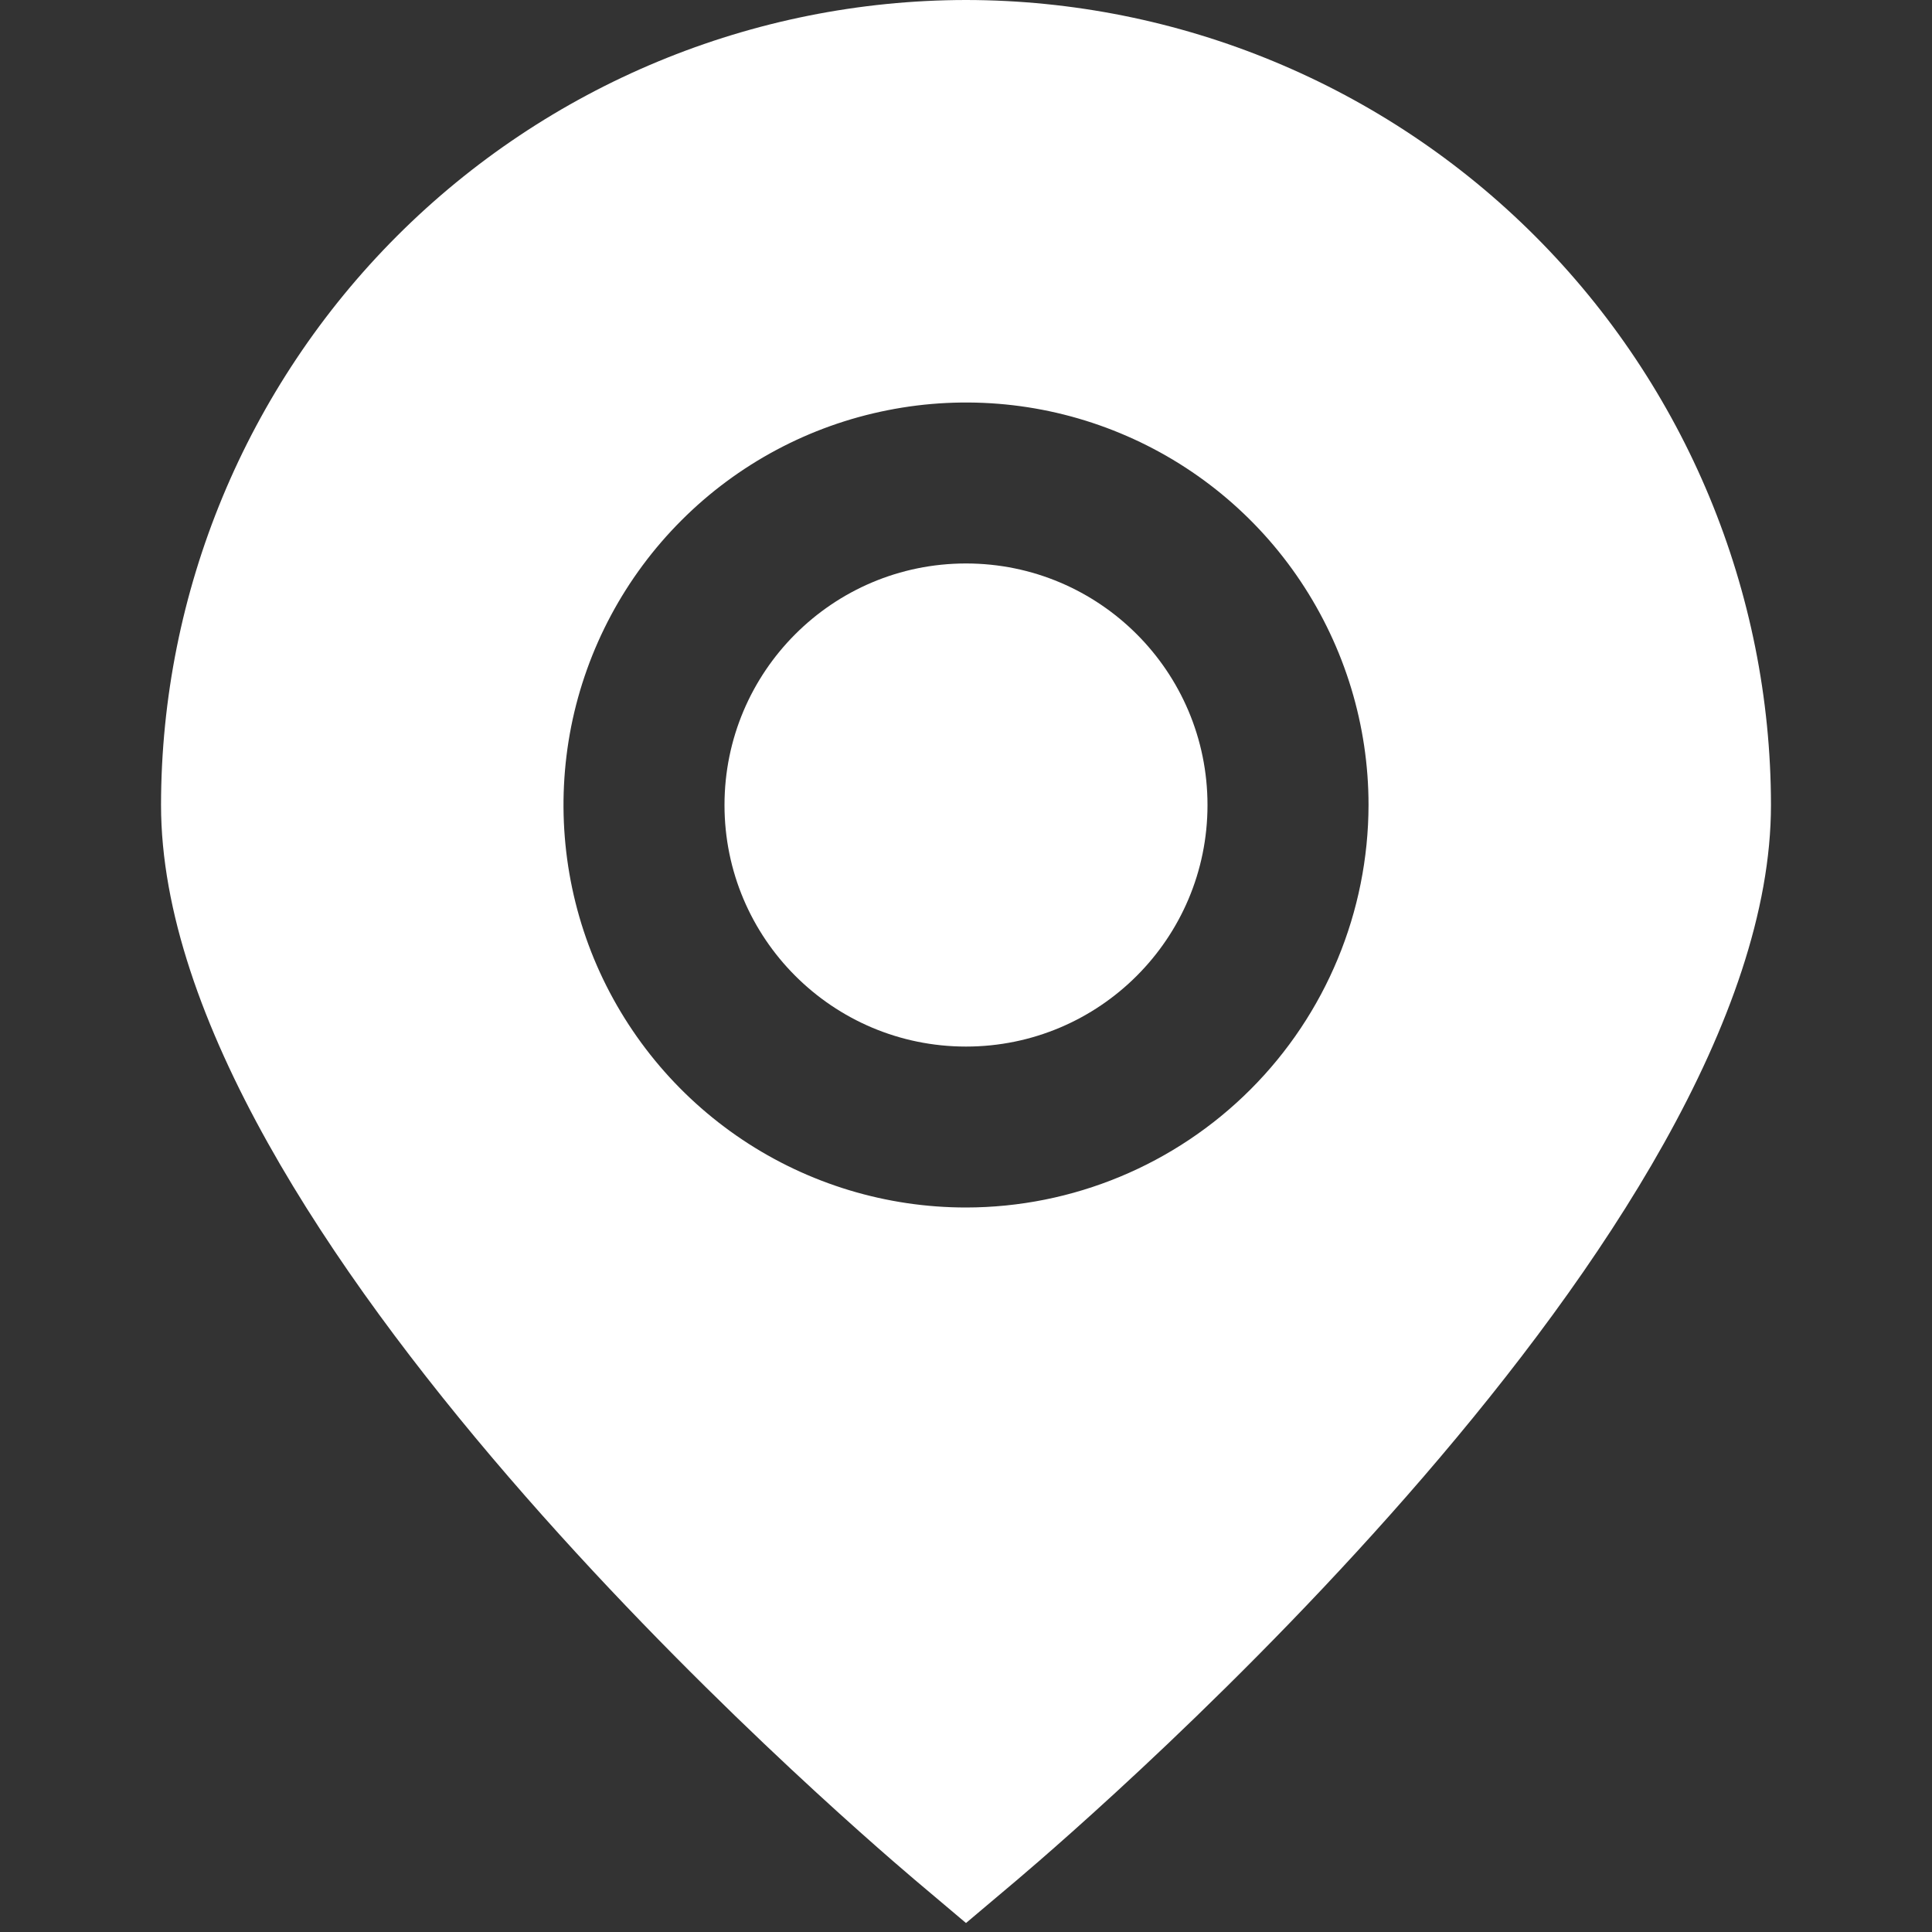 <?xml version="1.0" encoding="UTF-8"?>
<svg xmlns="http://www.w3.org/2000/svg" width="20" height="20" viewBox="0 0 20 20" fill="none">
  <rect x="0" y="0" width="20" height="20" fill="#333333" stroke="none"/>
  <g clip-path="url(#clip0_14615_617)">
    <path d="M10 0C7.791 0.002 5.672 0.881 4.11 2.443C2.548 4.006 1.669 6.124 1.667 8.333C1.667 12.735 8.667 18.777 9.462 19.453L10 19.907L10.538 19.453C11.333 18.777 18.333 12.735 18.333 8.333C18.331 6.124 17.452 4.006 15.89 2.443C14.328 0.881 12.209 0.002 10 0ZM10 12.5C9.176 12.5 8.37 12.256 7.685 11.798C7 11.34 6.466 10.689 6.15 9.928C5.835 9.166 5.753 8.329 5.913 7.52C6.074 6.712 6.471 5.97 7.054 5.387C7.636 4.804 8.379 4.407 9.187 4.247C9.995 4.086 10.833 4.168 11.595 4.484C12.356 4.799 13.007 5.333 13.464 6.018C13.922 6.704 14.167 7.509 14.167 8.333C14.165 9.438 13.726 10.497 12.945 11.278C12.164 12.059 11.105 12.499 10 12.5Z" fill="white"></path>
    <path d="M10 10.834C11.381 10.834 12.5 9.714 12.5 8.334C12.5 6.953 11.381 5.833 10 5.833C8.619 5.833 7.5 6.953 7.5 8.334C7.5 9.714 8.619 10.834 10 10.834Z" fill="white"></path>
  </g>
  <defs>
    <clipPath id="clip0_14615_617">
      <rect width="20" height="20" fill="white"></rect>
    </clipPath>
  </defs>
</svg>
